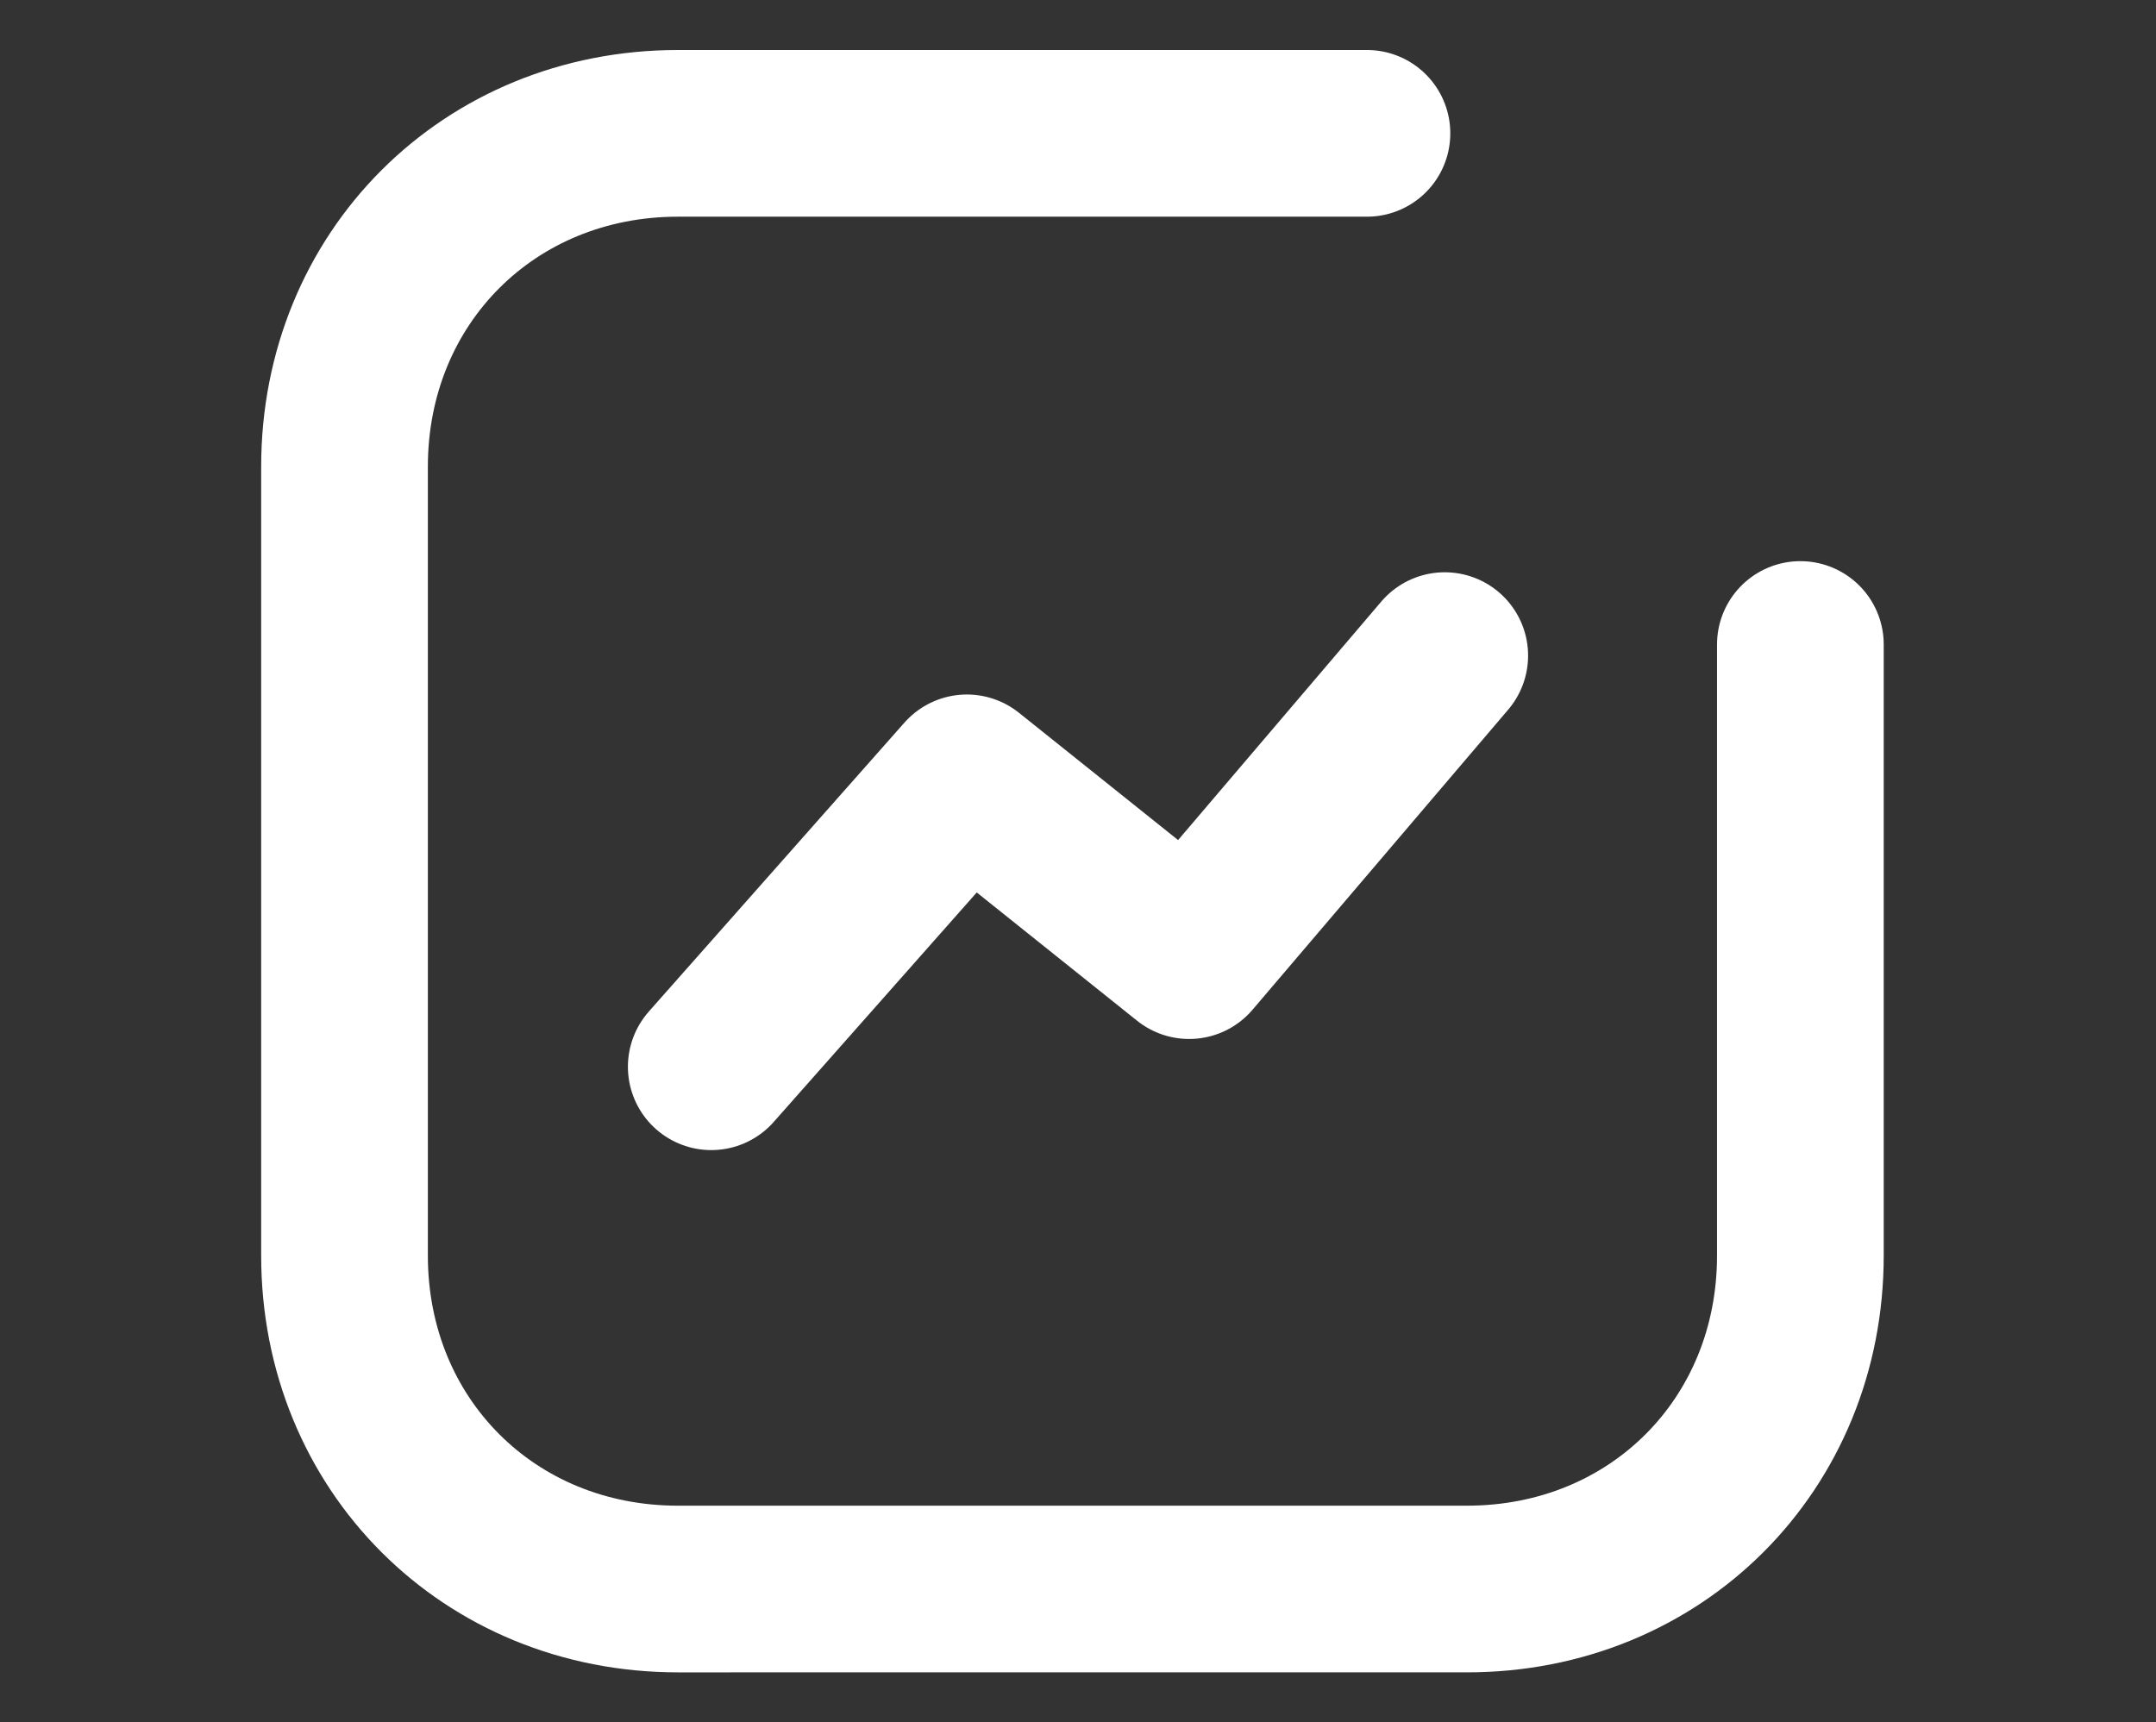<?xml version="1.0" encoding="utf-8"?>
<!-- Generator: Adobe Illustrator 25.4.1, SVG Export Plug-In . SVG Version: 6.00 Build 0)  -->
<svg version="1.1" id="Capa_1" xmlns="http://www.w3.org/2000/svg" xmlns:xlink="http://www.w3.org/1999/xlink" x="0px" y="0px"
	 viewBox="0 0 19.4 15.5" style="enable-background:new 0 0 19.4 15.5;" xml:space="preserve">
<rect x="0" y="0" width="19.4" height="15.5" fill="#333333" stroke="none"/>
<style type="text/css">
	.st0{fill:none;stroke:#FFFFFF;stroke-width:1.5;stroke-linecap:round;}
	.st1{fill:none;stroke:#FFFFFF;stroke-width:1.5;stroke-linecap:round;stroke-linejoin:round;}
</style>
<path class="st0" d="M16.2,5.8v5.5c0,1.7-1.3,3-3,3H6.1c-1.7,0-3-1.3-3-3V4.2c0-1.7,1.3-3,3-3h6.2"/>
<path class="st1" d="M6.4,9.6l2.3-2.6l2,1.6L13,5.9"/>
</svg>
